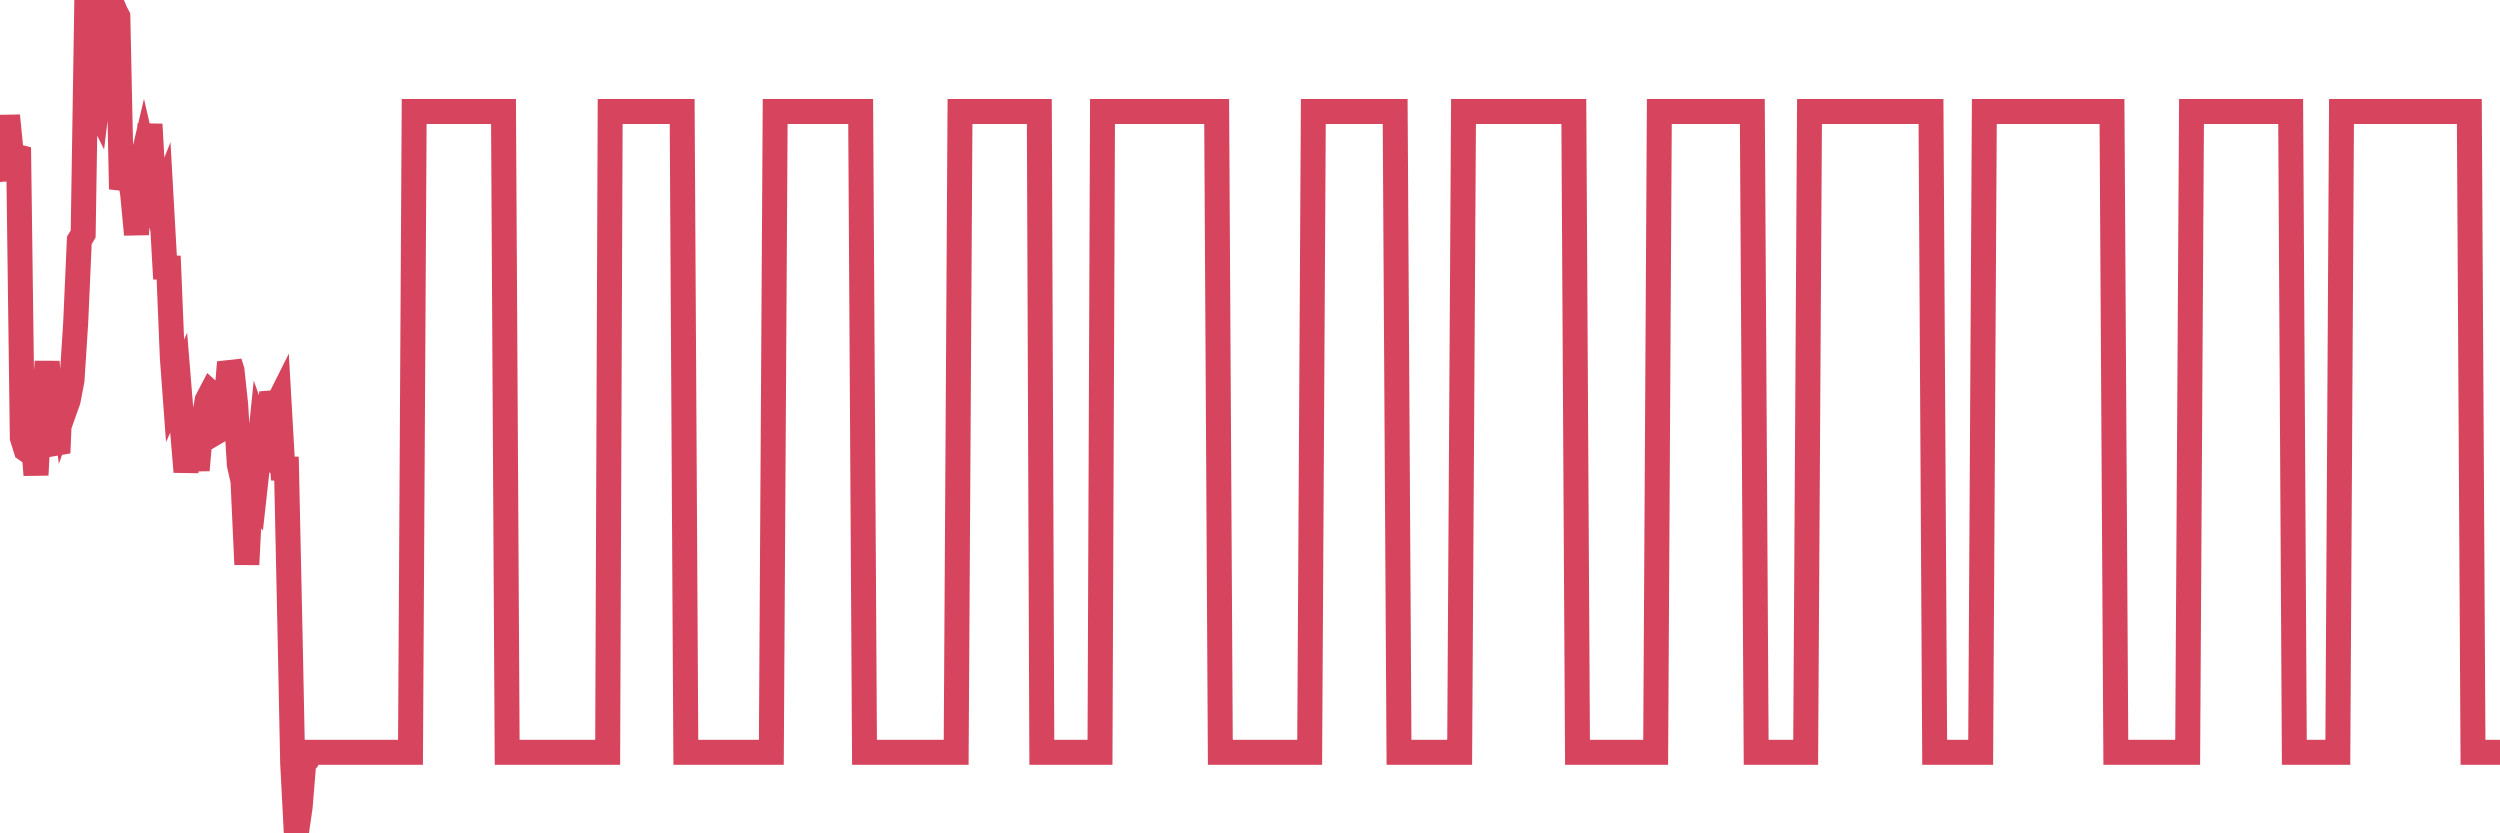 <?xml version="1.0"?><svg width="150px" height="50px" xmlns="http://www.w3.org/2000/svg" xmlns:xlink="http://www.w3.org/1999/xlink"> <polyline fill="none" stroke="#d6455d" stroke-width="1.5px" stroke-linecap="round" stroke-miterlimit="5" points="0.00,9.79 0.22,10.80 0.45,6.94 0.67,9.14 0.89,9.36 1.12,9.42 1.34,26.27 1.56,26.97 1.79,27.13 1.93,25.57 2.16,28.50 2.38,24.35 2.60,24.66 2.83,21.70 3.05,24.84 3.27,26.61 3.50,26.57 3.65,22.96 3.87,24.64 4.09,24.02 4.32,22.81 4.54,19.39 4.76,14.42 4.99,14.04 5.21,0.00 5.36,0.69 5.58,5.96 5.80,6.40 6.03,4.50 6.25,3.05 6.47,3.27 6.70,0.19 6.92,0.71 7.07,1.00 7.29,11.35 7.52,10.41 7.74,10.29 7.96,11.64 8.19,14.07 8.41,10.16 8.63,9.23 8.78,9.88 9.00,7.46 9.23,11.63 9.45,12.50 9.67,11.95 9.90,16.05 10.12,16.06 10.34,21.45 10.49,23.48 10.72,22.96 10.94,25.66 11.16,28.31 11.39,26.26 11.61,26.36 11.83,28.21 12.05,25.65 12.20,25.35 12.43,24.01 12.65,23.59 12.87,23.79 13.10,25.85 13.32,25.72 13.54,24.50 13.77,21.74 13.92,22.22 14.14,24.28 14.36,27.88 14.58,28.85 14.81,33.87 15.03,29.44 15.25,29.76 15.48,27.68 15.63,26.22 15.85,26.84 16.07,27.09 16.30,23.53 16.52,24.51 16.74,24.07 16.97,28.11 17.19,28.12 17.41,38.35 17.56,45.77 17.78,50.00 18.01,48.40 18.23,45.71 18.45,45.54 18.68,45.14 18.90,45.14 19.12,45.14 19.27,45.14 19.50,45.14 19.72,45.14 19.94,45.14 20.17,45.14 20.39,45.14 20.61,45.14 20.84,45.14 20.98,45.14 21.21,45.14 21.43,45.14 21.65,45.14 21.88,45.14 22.10,45.14 22.32,45.14 22.55,45.14 22.70,45.14 22.92,45.14 23.14,45.14 23.37,45.14 23.59,45.14 23.81,45.14 24.04,45.14 24.26,45.14 24.41,45.14 24.63,45.14 24.85,6.69 25.08,6.69 25.30,6.69 25.52,6.69 25.75,6.69 25.97,6.69 26.12,6.69 26.34,6.69 26.57,6.69 26.79,6.69 27.01,6.69 27.23,6.69 27.46,6.69 27.68,6.69 27.83,6.69 28.05,6.69 28.28,6.69 28.50,6.69 28.72,6.69 28.95,6.69 29.17,6.69 29.39,6.69 29.54,6.69 29.77,6.69 29.99,6.69 30.21,6.69 30.43,45.14 30.66,45.14 30.88,45.14 31.10,45.14 31.25,45.14 31.48,45.14 31.70,45.14 31.92,45.14 32.15,45.14 32.37,45.14 32.59,45.14 32.82,45.14 33.04,45.14 33.19,45.14 33.41,45.14 33.63,45.14 33.86,45.14 34.08,45.14 34.30,45.14 34.53,45.14 34.75,45.14 34.90,45.14 35.12,45.14 35.35,45.14 35.57,45.14 35.79,45.14 36.02,45.14 36.24,45.14 36.46,45.14 36.61,6.69 36.83,6.69 37.06,6.69 37.28,6.69 37.50,6.69 37.73,6.69 37.95,6.69 38.17,6.69 38.32,6.69 38.55,6.69 38.77,6.69 38.99,6.69 39.22,6.69 39.44,6.69 39.66,6.69 39.89,6.69 40.03,6.69 40.26,6.69 40.48,6.69 40.70,6.69 40.93,6.69 41.15,45.14 41.37,45.14 41.60,45.14 41.75,45.14 41.97,45.14 42.19,45.14 42.42,45.14 42.64,45.14 42.86,45.14 43.08,45.14 43.31,45.14 43.46,45.14 43.68,45.14 43.90,45.14 44.13,45.14 44.35,45.14 44.57,45.14 44.80,45.14 45.02,45.14 45.17,45.14 45.39,45.14 45.61,45.14 45.84,45.14 46.06,45.14 46.28,45.14 46.51,6.69 46.73,6.69 46.88,6.69 47.10,6.69 47.33,6.69 47.55,6.69 47.77,6.69 48.00,6.69 48.22,6.69 48.44,6.69 48.67,6.69 48.81,6.69 49.04,6.69 49.26,6.69 49.48,6.69 49.71,6.69 49.93,6.69 50.15,6.69 50.38,6.69 50.53,6.69 50.75,6.69 50.97,6.69 51.20,6.69 51.42,6.69 51.64,6.69 51.87,45.14 52.09,45.14 52.24,45.14 52.46,45.14 52.68,45.14 52.91,45.14 53.13,45.14 53.35,45.14 53.58,45.14 53.80,45.14 53.95,45.14 54.17,45.14 54.40,45.14 54.62,45.14 54.84,45.14 55.07,45.14 55.29,45.14 55.51,45.14 55.66,45.14 55.88,45.14 56.11,45.14 56.33,45.14 56.55,45.14 56.78,45.14 57.00,45.14 57.22,45.14 57.37,45.14 57.60,6.69 57.82,6.69 58.04,6.69 58.26,6.69 58.49,6.69 58.71,6.69 58.93,6.69 59.08,6.69 59.31,6.69 59.53,6.69 59.75,6.69 59.98,6.69 60.20,6.69 60.42,6.69 60.65,6.69 60.80,6.69 61.02,6.69 61.24,6.69 61.46,6.69 61.69,6.69 61.91,6.69 62.13,6.69 62.36,6.69 62.51,45.14 62.73,45.14 62.95,45.14 63.18,45.14 63.40,45.14 63.62,45.14 63.85,45.14 64.07,45.14 64.22,45.14 64.44,45.14 64.66,45.14 64.89,45.14 65.11,45.14 65.33,45.14 65.56,45.14 65.78,45.14 66.00,45.14 66.15,6.69 66.38,6.69 66.60,6.69 66.82,6.69 67.05,6.69 67.27,6.69 67.49,6.69 67.72,6.69 67.86,6.69 68.09,6.69 68.31,6.69 68.53,6.69 68.76,6.69 68.98,6.69 69.20,6.69 69.43,6.69 69.58,6.69 69.80,6.69 70.02,6.69 70.25,6.69 70.47,6.69 70.69,6.69 70.92,6.69 71.14,6.69 71.29,6.69 71.51,6.69 71.73,6.69 71.96,6.69 72.18,6.69 72.40,6.69 72.63,6.69 72.85,6.69 73.00,6.69 73.22,45.14 73.45,45.14 73.67,45.14 73.89,45.14 74.11,45.14 74.34,45.14 74.56,45.14 74.71,45.14 74.93,45.14 75.16,45.14 75.38,45.14 75.60,45.14 75.83,45.14 76.05,45.14 76.27,45.14 76.42,45.14 76.64,45.14 76.87,45.14 77.09,45.14 77.31,45.14 77.54,45.14 77.76,45.14 77.98,45.14 78.13,45.14 78.36,45.14 78.58,45.14 78.80,6.69 79.03,6.69 79.25,6.69 79.47,6.69 79.70,6.69 79.84,6.69 80.07,6.69 80.29,6.69 80.51,6.69 80.74,6.69 80.96,6.69 81.18,6.69 81.41,6.69 81.63,6.69 81.78,6.69 82.00,6.69 82.23,6.69 82.45,6.69 82.67,6.69 82.90,6.69 83.12,6.69 83.34,6.69 83.49,6.69 83.71,6.69 83.94,45.14 84.16,45.14 84.38,45.14 84.61,45.14 84.83,45.14 85.05,45.14 85.20,45.14 85.43,45.14 85.65,45.14 85.87,45.14 86.10,45.14 86.32,45.14 86.54,45.14 86.76,45.14 86.91,45.14 87.14,45.14 87.36,45.14 87.58,45.14 87.81,6.69 88.03,6.69 88.25,6.69 88.48,6.69 88.63,6.69 88.85,6.69 89.07,6.69 89.30,6.69 89.52,6.69 89.74,6.69 89.96,6.69 90.19,6.69 90.34,6.69 90.56,6.69 90.78,6.69 91.01,6.69 91.23,6.69 91.45,6.69 91.68,6.69 91.90,6.69 92.05,6.69 92.27,6.69 92.49,6.69 92.72,6.69 92.94,6.69 93.16,6.69 93.39,6.69 93.61,6.69 93.76,6.69 93.98,6.69 94.21,6.69 94.43,6.69 94.65,45.14 94.88,45.14 95.10,45.14 95.32,45.14 95.47,45.14 95.69,45.14 95.92,45.14 96.14,45.14 96.36,45.14 96.59,45.14 96.81,45.14 97.03,45.14 97.26,45.14 97.41,45.14 97.63,45.14 97.85,45.14 98.08,45.14 98.30,45.14 98.52,45.14 98.75,45.14 98.97,45.14 99.12,45.14 99.34,45.14 99.56,6.69 99.79,6.69 100.01,6.69 100.23,6.69 100.46,6.69 100.68,6.69 100.83,6.69 101.05,6.69 101.28,6.69 101.50,6.69 101.72,6.69 101.95,6.69 102.17,6.69 102.39,6.69 102.54,6.69 102.76,6.69 102.99,6.69 103.21,6.69 103.43,6.69 103.66,6.69 103.88,6.69 104.10,6.69 104.25,6.69 104.48,6.69 104.70,6.69 104.92,6.69 105.14,6.69 105.37,45.14 105.59,45.14 105.81,45.14 105.96,45.14 106.19,45.14 106.41,45.14 106.63,45.14 106.86,45.14 107.08,45.14 107.30,45.14 107.53,45.14 107.67,45.14 107.90,45.14 108.12,45.14 108.34,45.14 108.57,6.69 108.79,6.69 109.01,6.69 109.24,6.69 109.39,6.69 109.61,6.69 109.83,6.69 110.06,6.69 110.28,6.69 110.50,6.69 110.73,6.69 110.95,6.69 111.10,6.69 111.32,6.69 111.54,6.69 111.77,6.69 111.99,6.69 112.21,6.69 112.44,6.69 112.66,6.69 112.88,6.69 113.03,6.69 113.26,6.69 113.48,6.69 113.70,6.69 113.93,6.69 114.15,6.69 114.37,6.69 114.60,6.69 114.74,6.69 114.97,6.69 115.19,6.69 115.41,6.69 115.64,6.69 115.86,6.69 116.08,45.14 116.31,45.14 116.46,45.14 116.68,45.14 116.90,45.14 117.13,45.14 117.35,45.14 117.57,45.14 117.80,45.14 118.02,45.14 118.17,45.14 118.39,45.14 118.61,45.14 118.84,45.14 119.06,6.69 119.28,6.69 119.51,6.69 119.73,6.69 119.88,6.69 120.10,6.69 120.33,6.69 120.55,6.69 120.77,6.69 120.99,6.69 121.22,6.69 121.44,6.69 121.59,6.69 121.81,6.69 122.04,6.69 122.26,6.69 122.48,6.69 122.71,6.69 122.93,6.69 123.15,6.69 123.30,6.69 123.52,6.69 123.75,6.69 123.97,6.69 124.19,6.69 124.42,6.69 124.64,6.69 124.86,6.69 125.01,6.69 125.24,6.69 125.46,6.69 125.68,6.69 125.91,6.69 126.13,6.69 126.35,6.69 126.58,6.69 126.72,6.69 126.95,45.14 127.17,45.14 127.39,45.14 127.62,45.14 127.84,45.14 128.06,45.14 128.29,45.14 128.44,45.14 128.66,45.14 128.88,45.14 129.11,45.14 129.33,45.14 129.55,45.14 129.78,45.14 130.00,45.14 130.22,45.14 130.37,45.14 130.59,45.14 130.82,45.14 131.04,45.14 131.26,45.14 131.49,6.69 131.71,6.69 131.93,6.69 132.08,6.69 132.31,6.69 132.53,6.69 132.75,6.69 132.98,6.69 133.20,6.69 133.42,6.69 133.64,6.69 133.79,6.69 134.02,6.69 134.24,6.69 134.46,6.69 134.69,6.69 134.91,6.69 135.13,6.69 135.36,6.69 135.51,6.69 135.73,6.69 135.95,6.69 136.17,6.69 136.40,6.69 136.62,6.69 136.84,6.69 137.07,6.69 137.22,6.69 137.44,6.69 137.66,45.14 137.89,45.14 138.11,45.14 138.33,45.14 138.56,45.14 138.78,45.14 138.93,45.14 139.15,45.14 139.37,45.14 139.60,45.14 139.82,45.14 140.04,45.14 140.27,45.14 140.49,6.69 140.64,6.69 140.86,6.69 141.09,6.69 141.31,6.69 141.53,6.69 141.76,6.69 141.98,6.69 142.20,6.69 142.35,6.69 142.57,6.69 142.80,6.69 143.02,6.69 143.24,6.69 143.47,6.69 143.69,6.69 143.91,6.69 144.06,6.69 144.29,6.69 144.51,6.69 144.73,6.69 144.96,6.69 145.18,6.69 145.40,6.69 145.63,6.69 145.85,6.69 146.00,6.69 146.22,6.69 146.44,6.69 146.67,6.69 146.89,6.69 147.11,6.69 147.34,6.69 147.56,6.69 147.71,6.69 147.93,6.69 148.16,6.69 148.38,45.14 148.60,45.14 148.83,45.14 149.05,45.14 149.27,45.14 149.42,45.14 149.64,45.14 149.87,45.14 150.00,45.14 "/></svg>